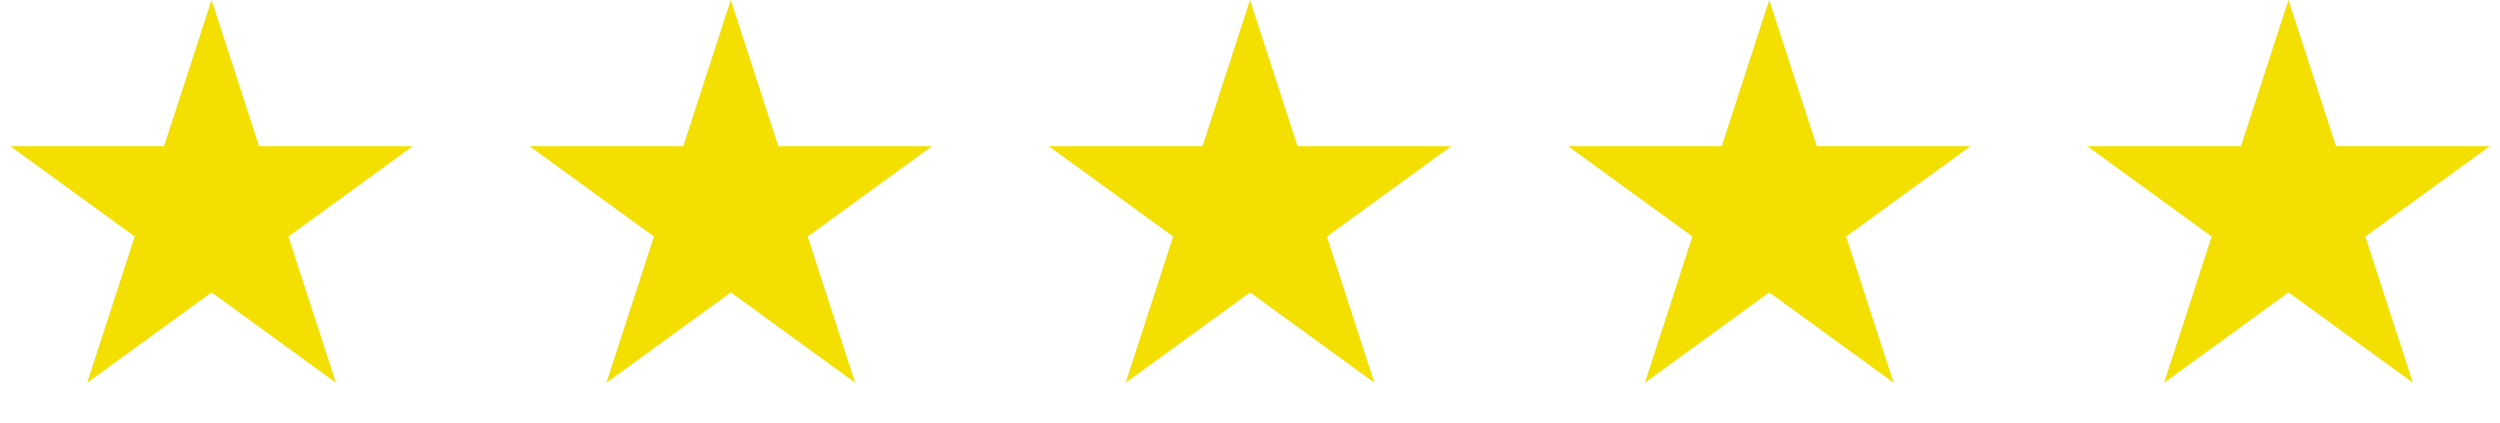 <svg width="130" height="22" viewBox="0 0 130 22" fill="none" xmlns="http://www.w3.org/2000/svg">
  <path d="M11 0L13.47 7.601H21.462L14.996 12.298L17.466 19.899L11 15.202L4.534 19.899L7.004 12.298L0.538 7.601H8.53L11 0Z" fill="#F3DF01"/>
  <path d="M38 0L40.47 7.601H48.462L41.996 12.298L44.466 19.899L38 15.202L31.534 19.899L34.004 12.298L27.538 7.601H35.53L38 0Z" fill="#F3DF01"/>
  <path d="M65 0L67.47 7.601H75.462L68.996 12.298L71.466 19.899L65 15.202L58.534 19.899L61.004 12.298L54.538 7.601H62.53L65 0Z" fill="#F3DF01"/>
  <path d="M92 0L94.47 7.601H102.462L95.996 12.298L98.466 19.899L92 15.202L85.534 19.899L88.004 12.298L81.538 7.601H89.53L92 0Z" fill="#F3DF01"/>
  <path d="M119 0L121.47 7.601H129.462L122.996 12.298L125.466 19.899L119 15.202L112.534 19.899L115.004 12.298L108.538 7.601H116.53L119 0Z" fill="#F3DF01"/>
</svg>